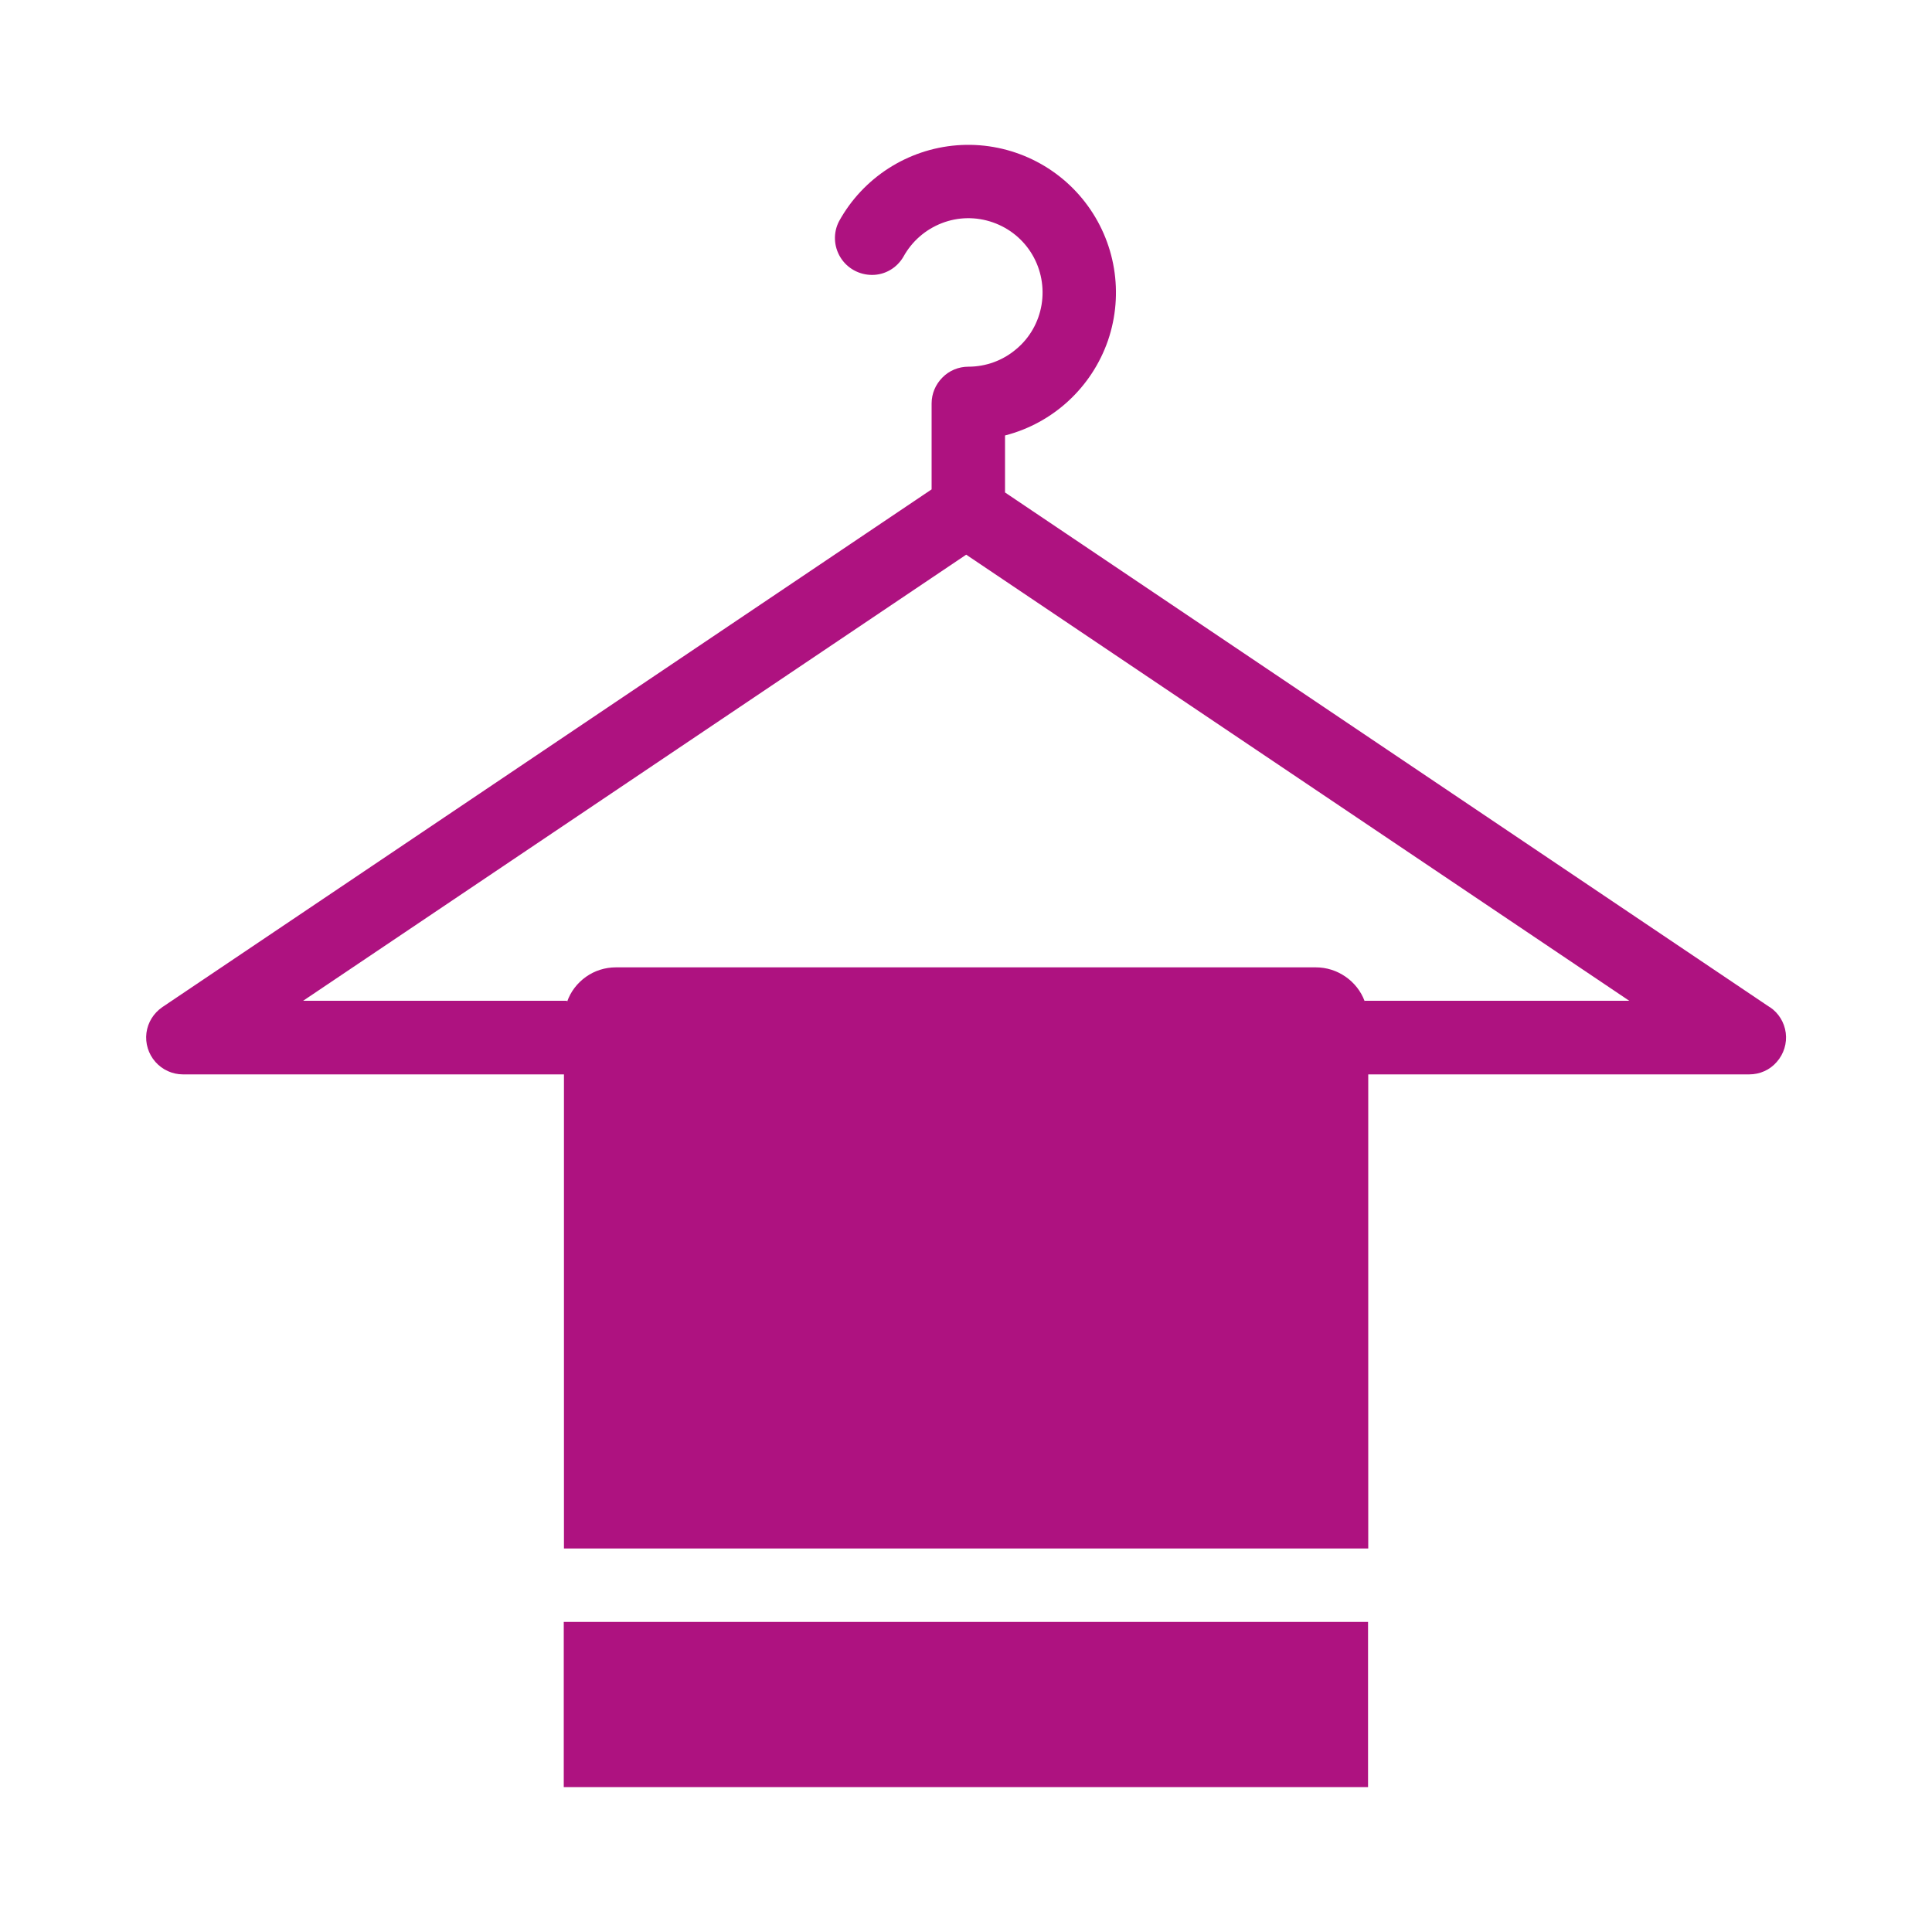 <?xml version="1.0" encoding="UTF-8"?>
<svg id="Calque_1" xmlns="http://www.w3.org/2000/svg" viewBox="0 0 100 100">
  <path d="M91.6,52.13l-39.58-26.64v-2.95c2.49-.64,4.49-2.49,5.33-4.92.83-2.43.39-5.12-1.19-7.16-1.57-2.03-4.07-3.14-6.63-2.94-2.56.2-4.86,1.68-6.1,3.93-.31.59-.28,1.3.07,1.87.35.57.97.91,1.64.91.67,0,1.28-.36,1.62-.94.44-.8,1.14-1.41,1.99-1.74.85-.33,1.78-.34,2.64-.04.86.3,1.58.89,2.04,1.67.46.78.63,1.7.48,2.6-.15.89-.61,1.71-1.31,2.29-.69.59-1.57.91-2.48.91-.5,0-.99.2-1.34.56-.36.36-.56.84-.56,1.34v4.45L8.4,52.13c-.45.31-.75.79-.82,1.33-.07.54.1,1.09.46,1.5.36.41.88.65,1.43.65h19.72v24.54h41.63v-24.54s19.72,0,19.72,0c.55,0,1.07-.23,1.43-.65.36-.41.53-.96.46-1.5-.07-.54-.37-1.03-.82-1.33h0ZM70.63,51.81c-.19-.51-.54-.95-.99-1.26-.45-.31-.98-.48-1.53-.48H31.88c-.56,0-1.1.17-1.55.49-.45.32-.8.77-.98,1.3v-.06h-13.66l34.32-23.09,34.32,23.09h-13.68Z" style="fill: #ae1280;"/>
  <path d="M29.18,83.95h41.63v8.55H29.18v-8.55Z" style="fill: #ae1280;"/>
</svg>
